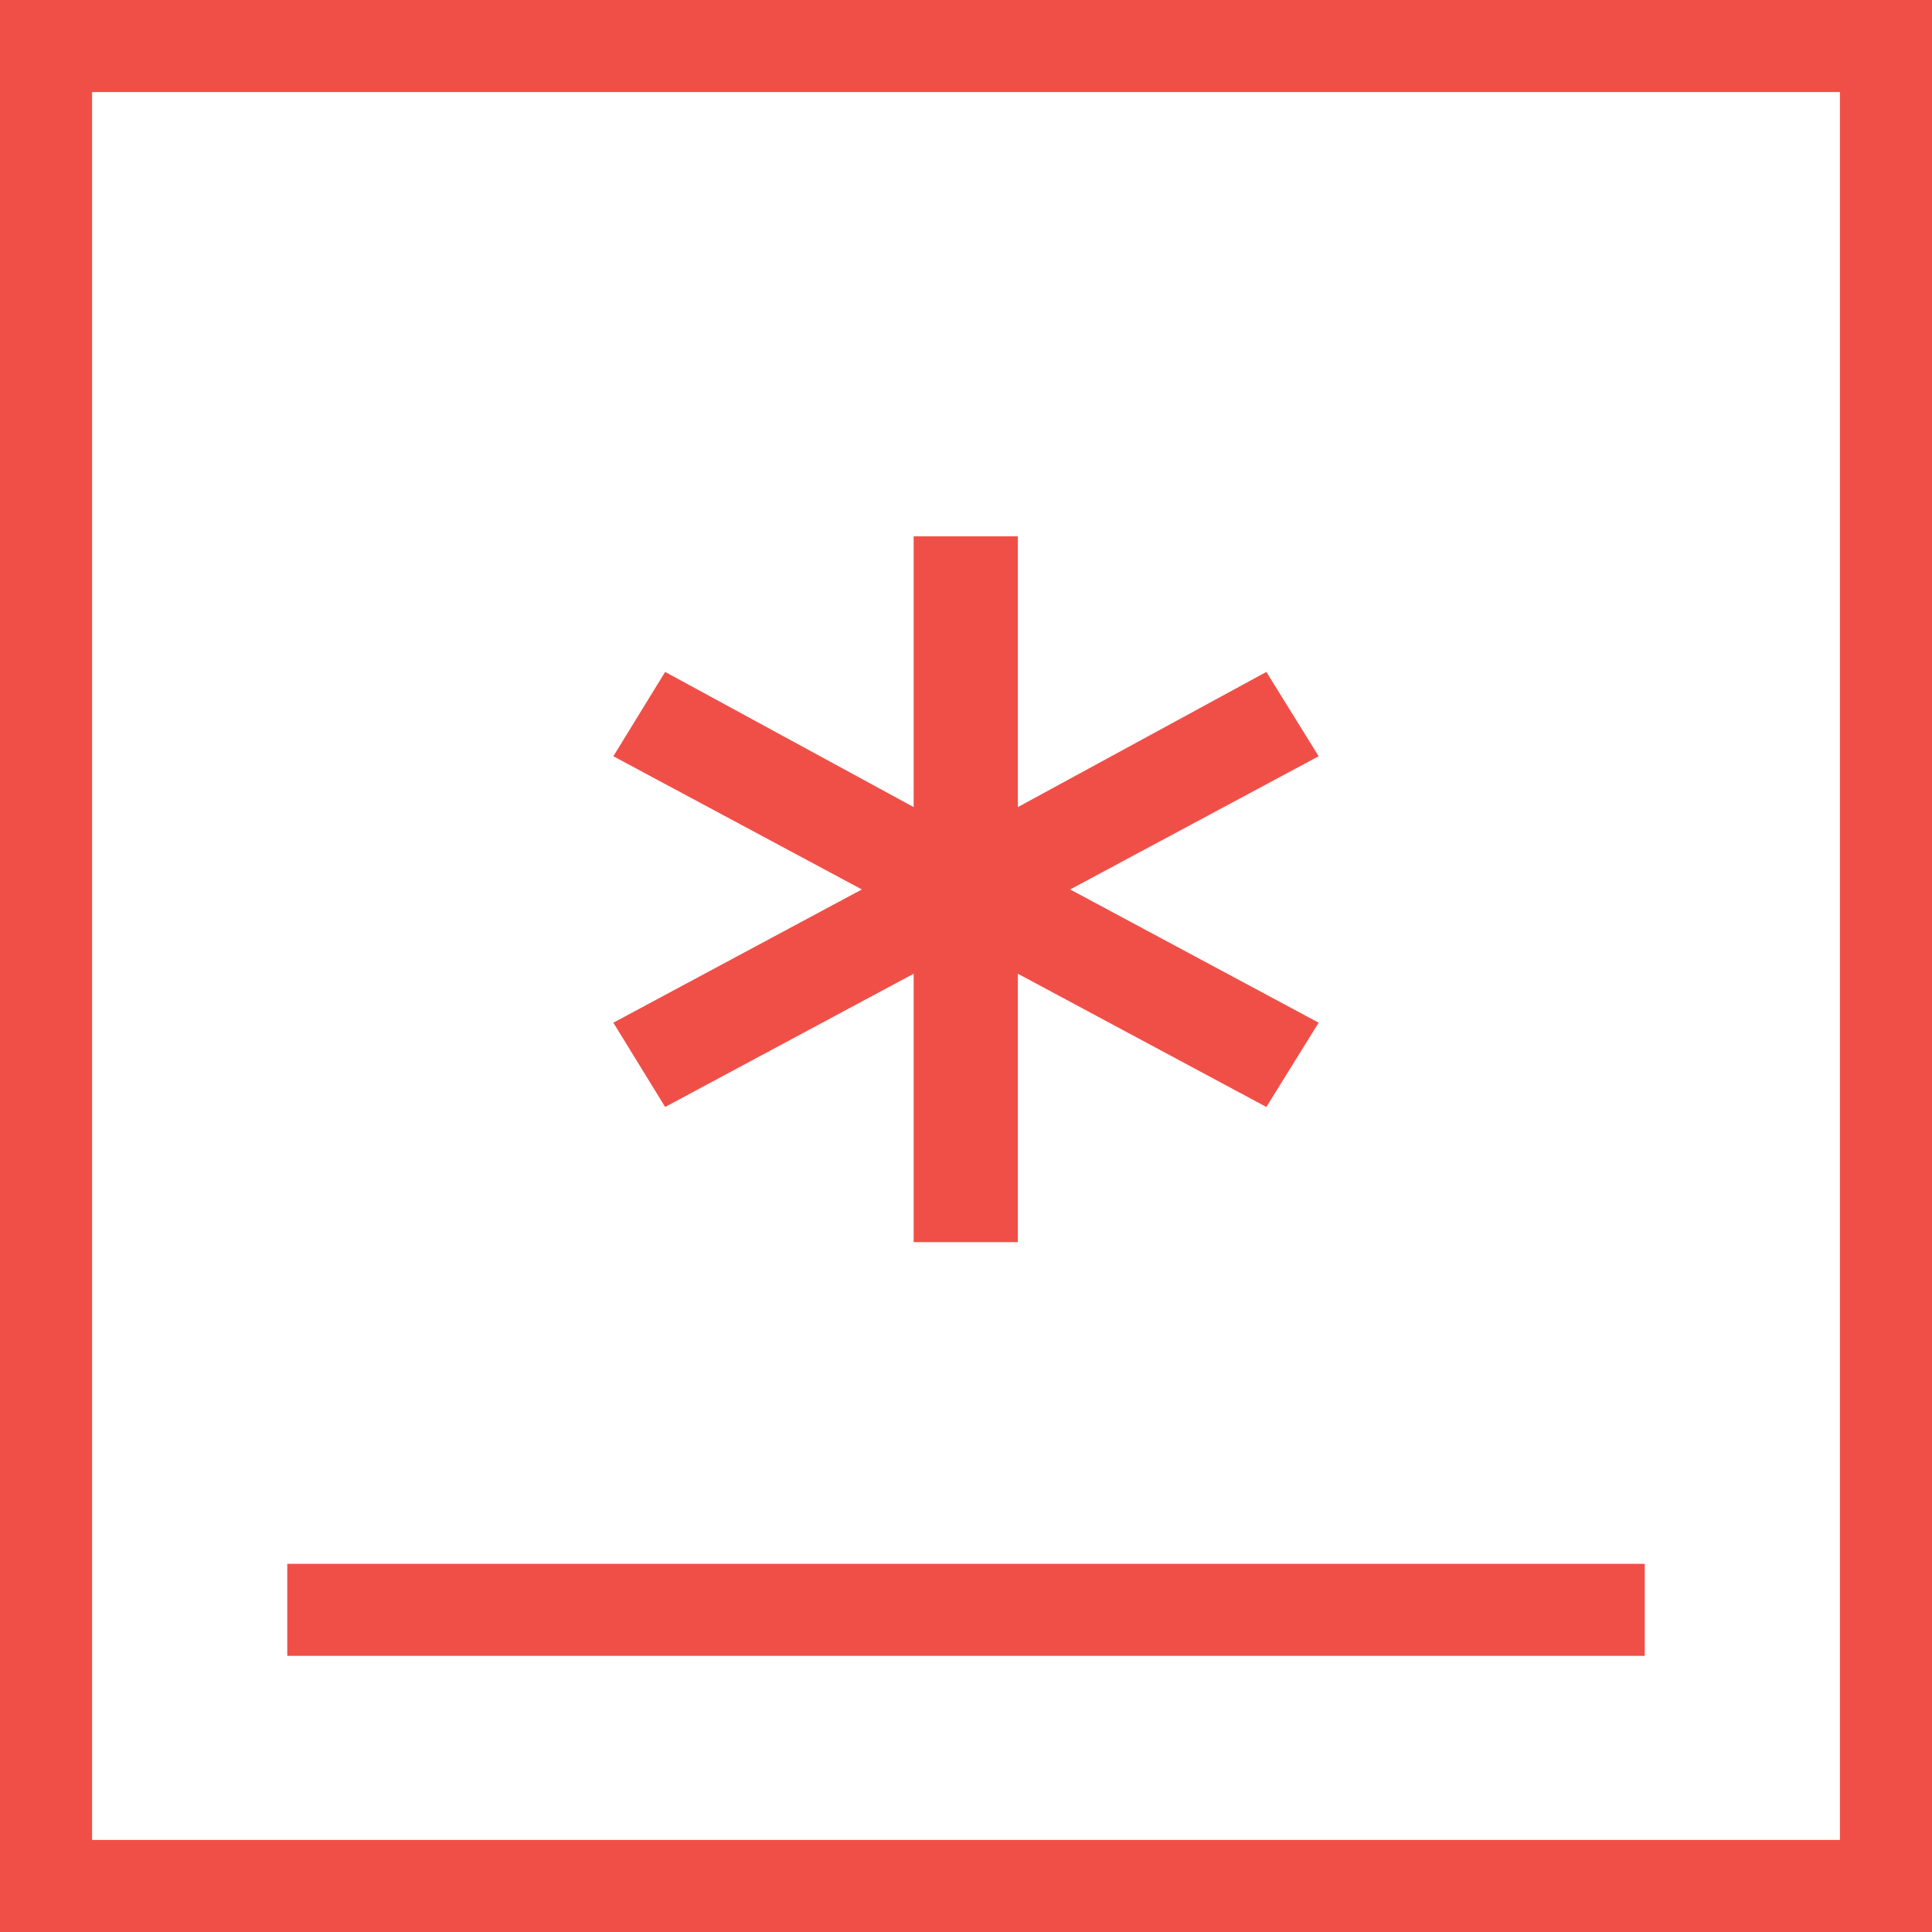 <svg width="32" height="32" viewBox="0 0 32 32" fill="none" xmlns="http://www.w3.org/2000/svg">
<path d="M0 0H32V32H0V0ZM1.525 1.525V30.475H30.475V1.525H1.525ZM16.859 16.128V20.574H15.133V16.128L11.017 18.335L10.159 16.939L14.275 14.732L10.159 12.526L11.017 11.129L15.133 13.368V8.883H16.859V13.368L20.975 11.129L21.841 12.526L17.725 14.732L21.841 16.939L20.975 18.335L16.859 16.128ZM4.758 27.426V25.902H27.242V27.426H4.758Z" fill="#F04F48"/>
</svg>
